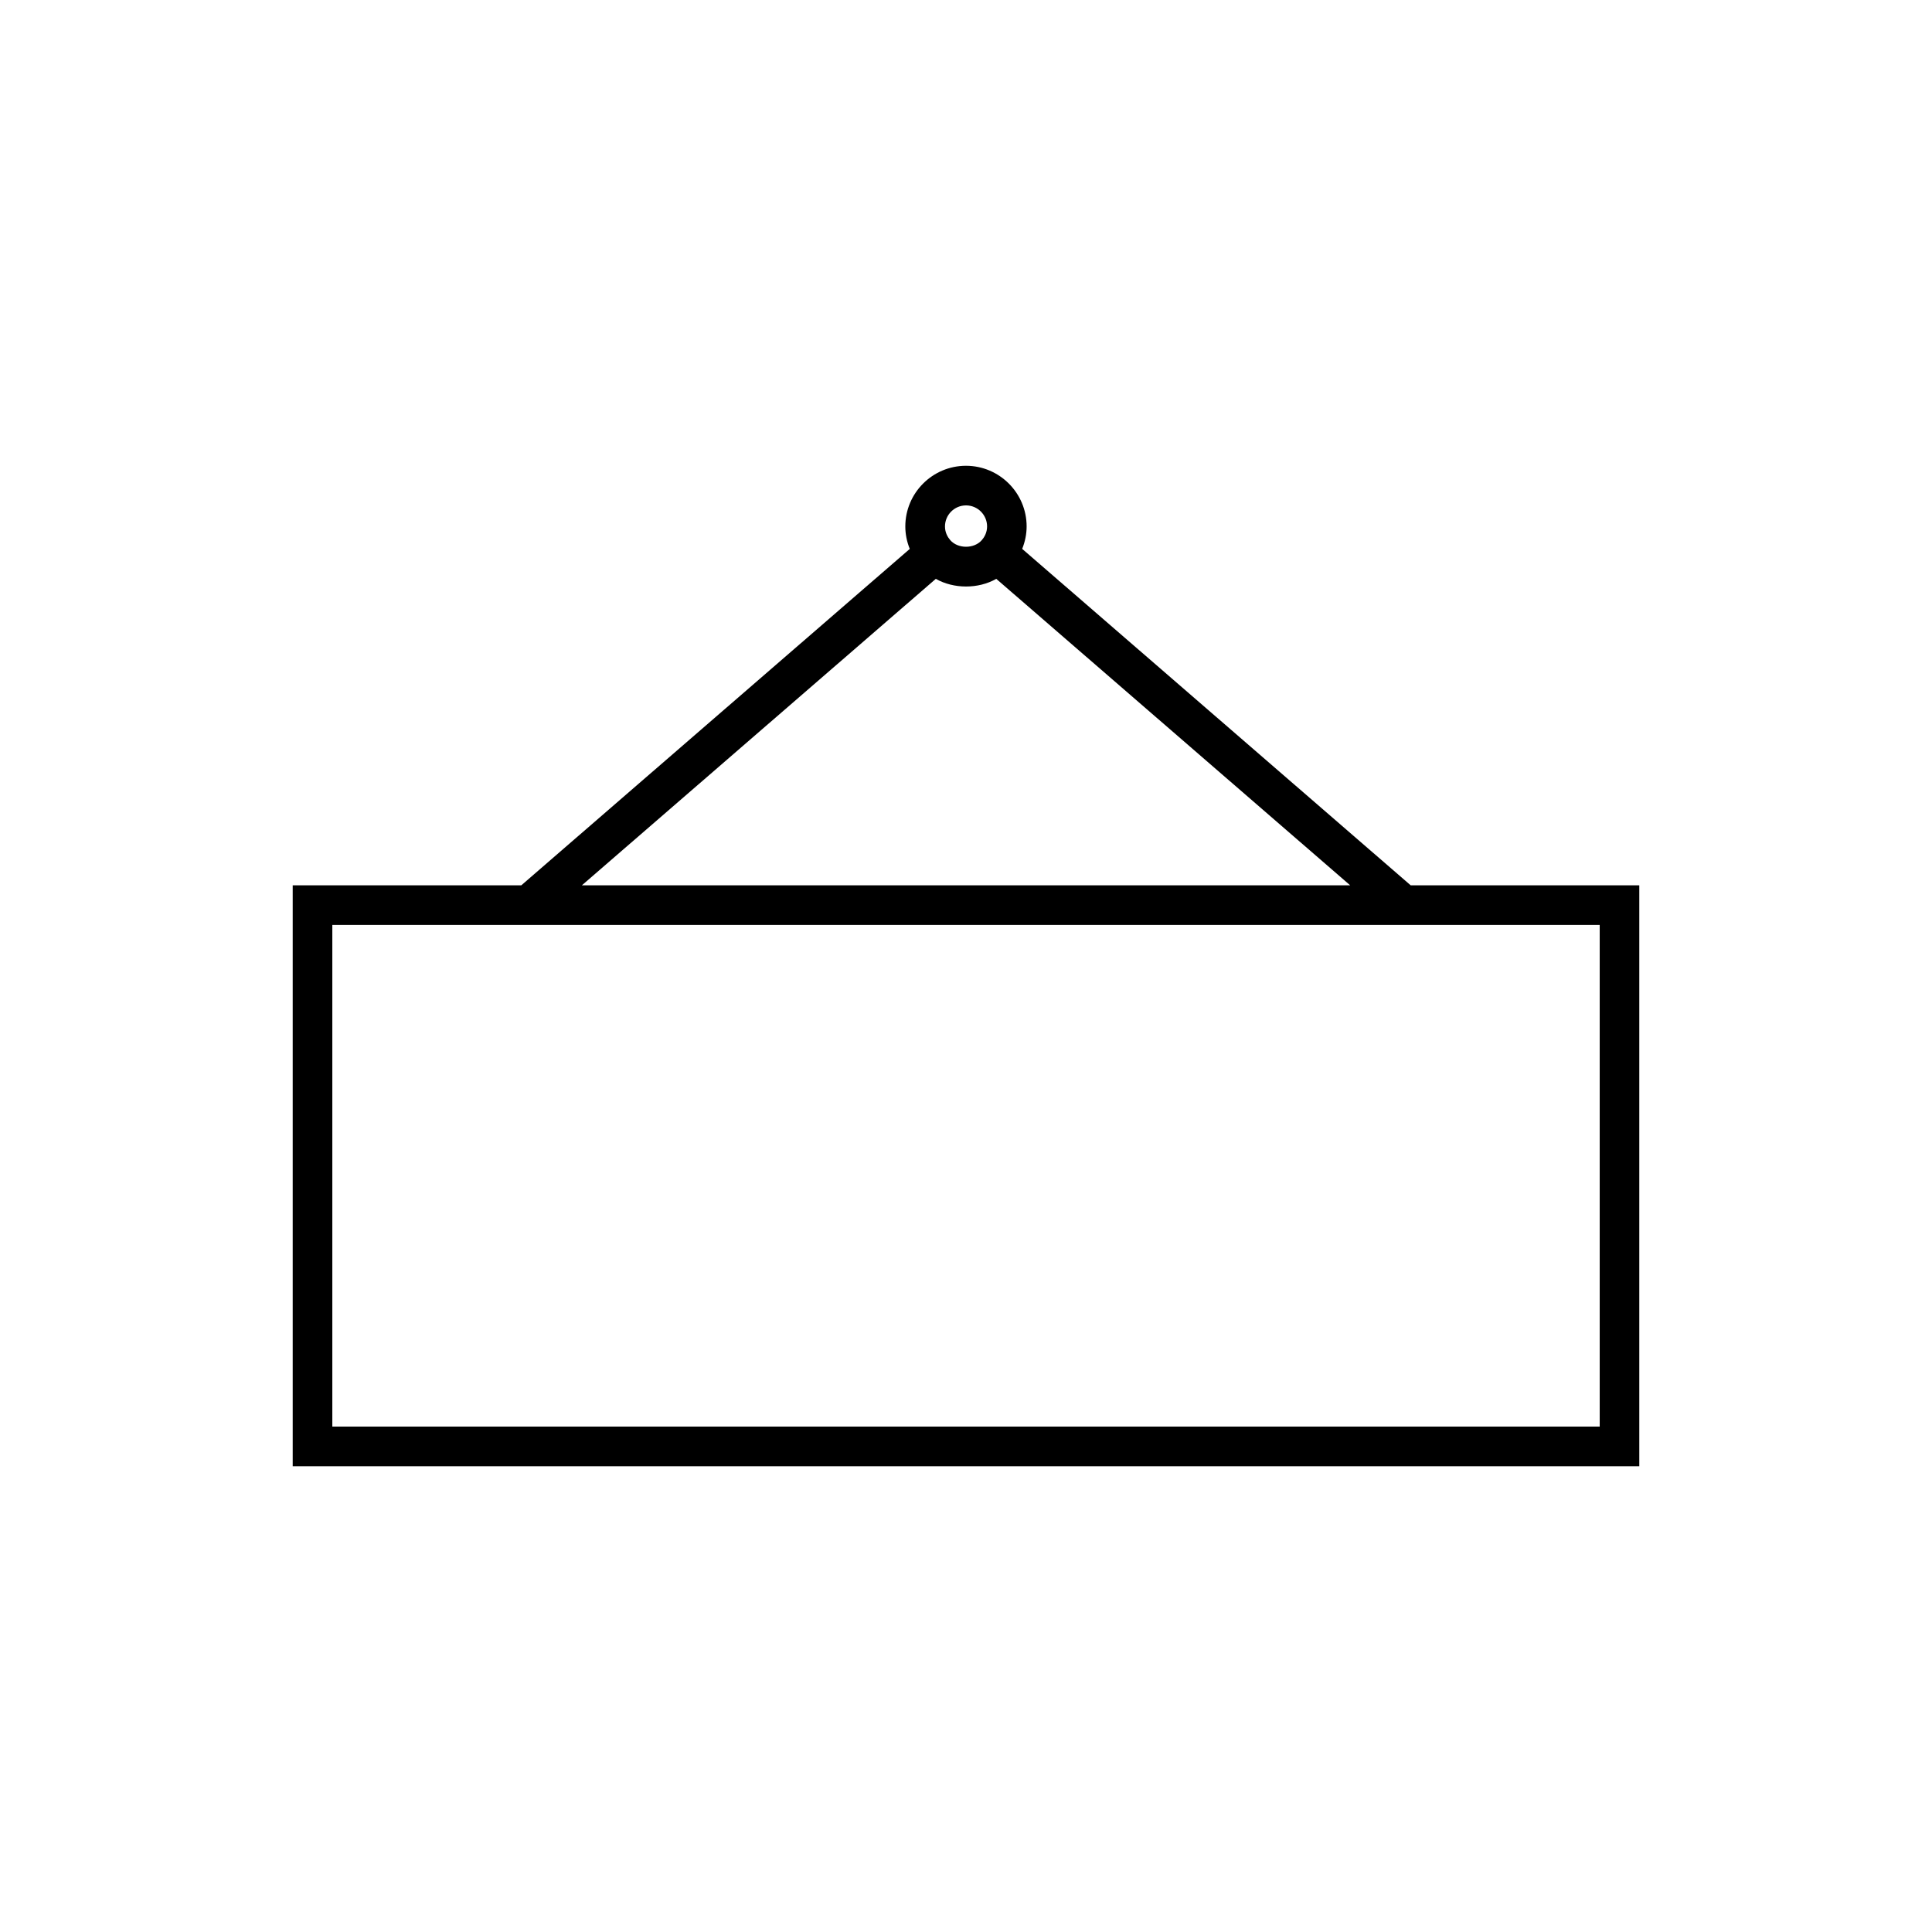 <?xml version="1.0" encoding="UTF-8"?>
<!-- Uploaded to: ICON Repo, www.svgrepo.com, Generator: ICON Repo Mixer Tools -->
<svg fill="#000000" width="800px" height="800px" version="1.1" viewBox="144 144 512 512" xmlns="http://www.w3.org/2000/svg">
 <path d="m221.57 378.62v153.95h356.86v-153.95h-60.582l-102.96-89.164c0.77-1.898 1.18-3.926 1.18-5.945 0-8.859-7.211-16.074-16.074-16.074-8.863 0-16.074 7.211-16.074 16.074 0 2.019 0.402 4.047 1.18 5.957l-102.95 89.152zm346.37 10.496v132.95h-335.87v-132.95zm-167.93-111.18c3.074 0 5.578 2.504 5.578 5.578 0 1.664-0.762 2.891-1.395 3.621-2.031 2.348-6.336 2.348-8.367 0-0.637-0.734-1.395-1.957-1.395-3.621 0.004-3.074 2.5-5.578 5.578-5.578zm-8.012 19.465c4.766 2.703 11.258 2.715 16.023 0l93.797 81.223h-203.62z"/>
</svg>